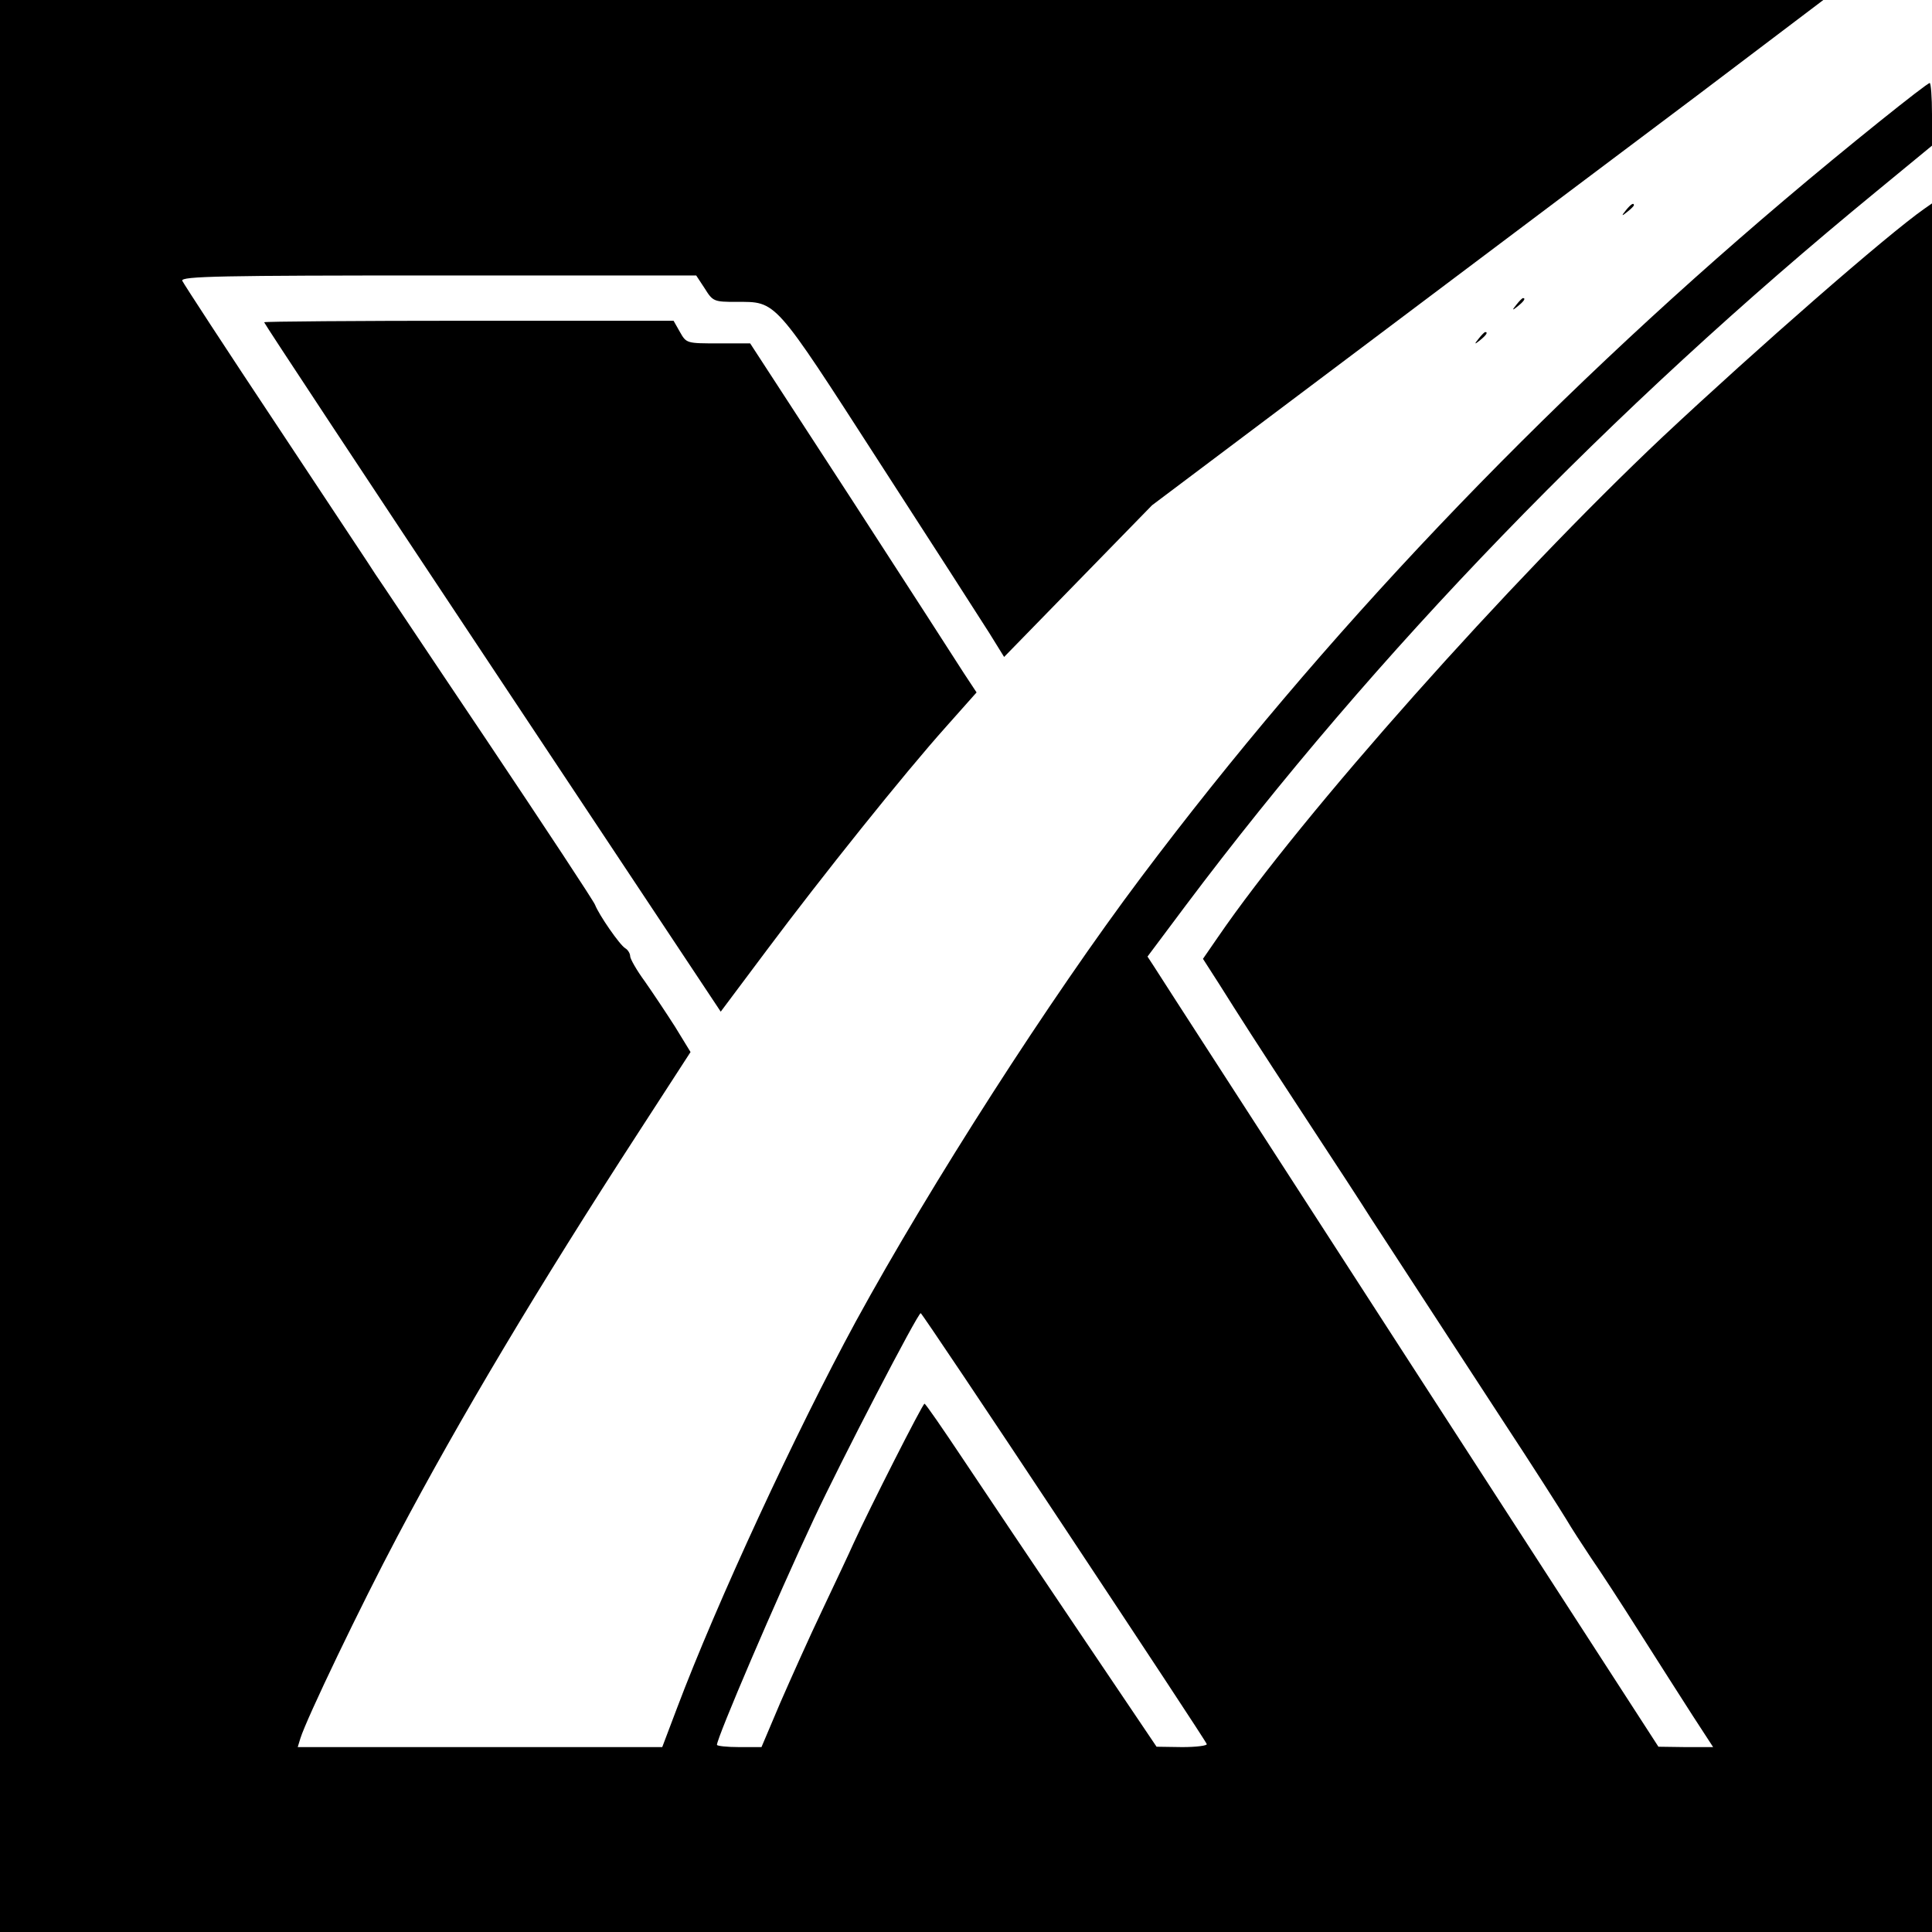 <?xml version="1.0" standalone="no"?>
<!DOCTYPE svg PUBLIC "-//W3C//DTD SVG 20010904//EN"
 "http://www.w3.org/TR/2001/REC-SVG-20010904/DTD/svg10.dtd">
<svg version="1.0" xmlns="http://www.w3.org/2000/svg"
 width="512pt" height="512pt" viewBox="0 0 512 512"
 preserveAspectRatio="xMidYMid meet">
<g transform="translate(0,512) scale(0.1,-0.1)"
fill="#000000" stroke="none">
<path d="M0 2560 l0 -2560 2560 0 2560 0 0 2291 0 2290 -20 -14 c-100 -70
-442 -369 -693 -604 -407 -384 -957 -1002 -1179 -1326 l-40 -58 43 -67 c58
-92 87 -138 235 -364 71 -108 146 -223 166 -255 55 -84 186 -286 350 -537 79
-120 154 -238 168 -261 14 -24 44 -70 66 -103 23 -33 81 -122 129 -198 49 -77
112 -176 141 -221 l54 -83 -73 0 -72 1 -660 1020 c-363 562 -668 1033 -677
1048 l-17 26 101 135 c503 670 1126 1315 1831 1893 l147 121 0 83 c0 46 -3 83
-6 83 -8 0 -225 -174 -384 -309 -650 -551 -1226 -1157 -1706 -1796 -242 -322
-557 -813 -756 -1177 -159 -293 -368 -744 -474 -1025 l-39 -103 -483 0 -483 0
7 23 c16 52 161 354 257 535 167 316 375 664 639 1071 l138 213 -41 67 c-23
36 -59 90 -80 120 -22 30 -39 60 -39 67 0 7 -6 17 -13 21 -15 9 -70 89 -80
115 -3 9 -133 206 -289 439 -156 232 -287 429 -293 437 -5 9 -122 184 -258
390 -137 206 -251 381 -254 388 -4 12 104 14 678 14 l684 0 23 -35 c21 -34 25
-35 83 -35 108 0 98 11 378 -423 139 -215 271 -420 293 -455 l39 -63 196 201
196 201 556 418 c306 230 706 531 890 669 l333 252 -2416 0 -2416 0 0 -2560z
m2820 -1487 c206 -311 377 -570 378 -575 2 -4 -27 -8 -65 -8 l-68 1 -207 307
c-114 169 -251 373 -305 454 -54 81 -100 148 -103 148 -5 0 -146 -278 -188
-370 -11 -25 -48 -103 -82 -175 -34 -71 -84 -183 -112 -247 l-50 -118 -59 0
c-33 0 -59 3 -59 6 0 19 157 386 257 599 72 154 275 545 283 545 3 -1 174
-256 380 -567z"/>
<path d="M4309 4563 c-13 -16 -12 -17 4 -4 9 7 17 15 17 17 0 8 -8 3 -21 -13z"/>
<path d="M4019 4313 c-13 -16 -12 -17 4 -4 16 13 21 21 13 21 -2 0 -10 -8 -17
-17z"/>
<path d="M700 4266 c0 -3 272 -415 605 -916 l605 -911 122 163 c145 194 364
468 476 593 l80 90 -33 50 c-17 27 -152 236 -299 463 l-268 412 -84 0 c-84 0
-85 0 -102 30 l-17 30 -542 0 c-299 0 -543 -2 -543 -4z"/>
<path d="M3919 4223 c-13 -16 -12 -17 4 -4 16 13 21 21 13 21 -2 0 -10 -8 -17
-17z"/>
</g>
</svg>
